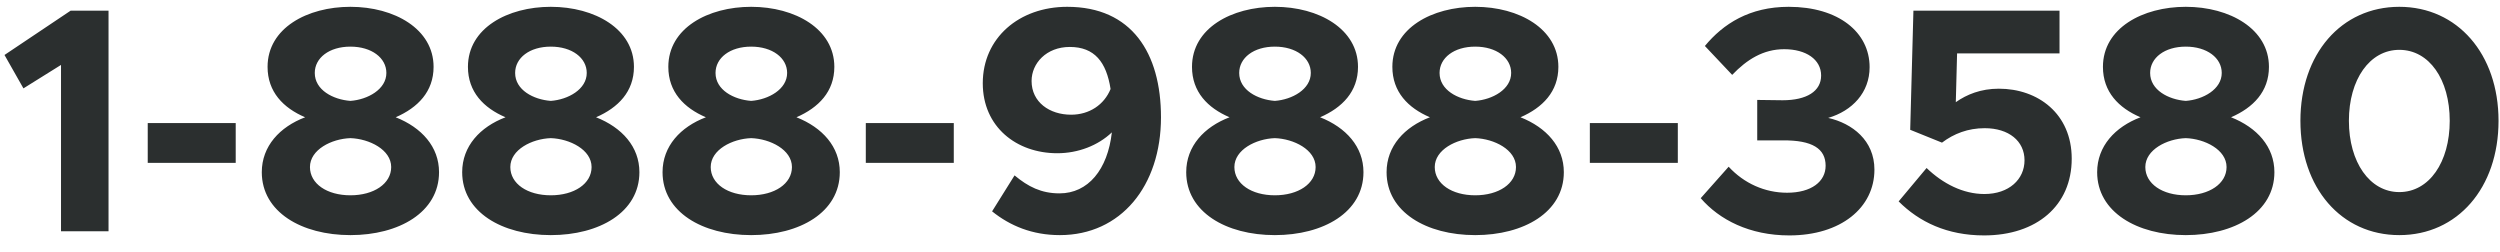 <svg width="109" height="11" viewBox="0 0 109 11" fill="none" xmlns="http://www.w3.org/2000/svg">
<path d="M2.66 10.082V2.831L1.022 3.853L0.196 2.397L3.08 0.465H4.732V10.082H2.66ZM6.441 7.101V5.365H10.277V7.101H6.441ZM15.278 10.251C13.15 10.251 11.414 9.243 11.414 7.507C11.414 6.373 12.198 5.533 13.304 5.113C12.352 4.707 11.666 4.007 11.666 2.915C11.666 1.221 13.402 0.297 15.278 0.297C17.196 0.297 18.904 1.263 18.904 2.915C18.904 3.993 18.218 4.693 17.252 5.113C18.386 5.561 19.142 6.401 19.142 7.507C19.142 9.257 17.392 10.251 15.278 10.251ZM15.278 4.399C16.034 4.343 16.846 3.895 16.846 3.181C16.846 2.523 16.202 2.033 15.278 2.033C14.354 2.033 13.724 2.523 13.724 3.181C13.724 3.923 14.522 4.343 15.278 4.399ZM15.278 8.515C16.3 8.515 17.056 8.011 17.056 7.283C17.056 6.527 16.104 6.051 15.278 6.023C14.452 6.051 13.514 6.527 13.514 7.283C13.514 8.011 14.256 8.515 15.278 8.515ZM24.015 10.251C21.887 10.251 20.151 9.243 20.151 7.507C20.151 6.373 20.934 5.533 22.041 5.113C21.088 4.707 20.402 4.007 20.402 2.915C20.402 1.221 22.139 0.297 24.015 0.297C25.933 0.297 27.64 1.263 27.64 2.915C27.64 3.993 26.954 4.693 25.988 5.113C27.122 5.561 27.878 6.401 27.878 7.507C27.878 9.257 26.128 10.251 24.015 10.251ZM24.015 4.399C24.77 4.343 25.582 3.895 25.582 3.181C25.582 2.523 24.939 2.033 24.015 2.033C23.09 2.033 22.46 2.523 22.46 3.181C22.46 3.923 23.259 4.343 24.015 4.399ZM24.015 8.515C25.037 8.515 25.793 8.011 25.793 7.283C25.793 6.527 24.84 6.051 24.015 6.023C23.189 6.051 22.25 6.527 22.25 7.283C22.25 8.011 22.992 8.515 24.015 8.515ZM32.751 10.251C30.623 10.251 28.887 9.243 28.887 7.507C28.887 6.373 29.671 5.533 30.777 5.113C29.825 4.707 29.139 4.007 29.139 2.915C29.139 1.221 30.875 0.297 32.751 0.297C34.669 0.297 36.377 1.263 36.377 2.915C36.377 3.993 35.691 4.693 34.725 5.113C35.859 5.561 36.615 6.401 36.615 7.507C36.615 9.257 34.865 10.251 32.751 10.251ZM32.751 4.399C33.507 4.343 34.319 3.895 34.319 3.181C34.319 2.523 33.675 2.033 32.751 2.033C31.827 2.033 31.197 2.523 31.197 3.181C31.197 3.923 31.995 4.343 32.751 4.399ZM32.751 8.515C33.773 8.515 34.529 8.011 34.529 7.283C34.529 6.527 33.577 6.051 32.751 6.023C31.925 6.051 30.987 6.527 30.987 7.283C30.987 8.011 31.729 8.515 32.751 8.515ZM37.749 7.101V5.365H41.585V7.101H37.749ZM46.531 0.297C49.345 0.297 50.619 2.313 50.619 5.113C50.619 8.109 48.869 10.251 46.209 10.251C45.005 10.251 44.039 9.845 43.255 9.215L44.235 7.647C44.823 8.137 45.397 8.431 46.195 8.431C47.441 8.431 48.295 7.395 48.477 5.771C47.875 6.345 47.007 6.681 46.097 6.681C44.319 6.681 42.849 5.533 42.849 3.629C42.849 1.655 44.431 0.297 46.531 0.297ZM46.699 5.001C47.497 5.001 48.141 4.567 48.421 3.881C48.239 2.705 47.721 2.047 46.643 2.047C45.621 2.047 44.977 2.761 44.977 3.531C44.977 4.455 45.761 5.001 46.699 5.001ZM55.583 10.251C53.455 10.251 51.719 9.243 51.719 7.507C51.719 6.373 52.503 5.533 53.609 5.113C52.657 4.707 51.971 4.007 51.971 2.915C51.971 1.221 53.707 0.297 55.583 0.297C57.501 0.297 59.209 1.263 59.209 2.915C59.209 3.993 58.523 4.693 57.557 5.113C58.691 5.561 59.447 6.401 59.447 7.507C59.447 9.257 57.697 10.251 55.583 10.251ZM55.583 4.399C56.339 4.343 57.151 3.895 57.151 3.181C57.151 2.523 56.507 2.033 55.583 2.033C54.659 2.033 54.029 2.523 54.029 3.181C54.029 3.923 54.827 4.343 55.583 4.399ZM55.583 8.515C56.605 8.515 57.361 8.011 57.361 7.283C57.361 6.527 56.409 6.051 55.583 6.023C54.757 6.051 53.819 6.527 53.819 7.283C53.819 8.011 54.561 8.515 55.583 8.515ZM64.319 10.251C62.191 10.251 60.455 9.243 60.455 7.507C60.455 6.373 61.239 5.533 62.345 5.113C61.393 4.707 60.707 4.007 60.707 2.915C60.707 1.221 62.443 0.297 64.319 0.297C66.237 0.297 67.945 1.263 67.945 2.915C67.945 3.993 67.259 4.693 66.293 5.113C67.427 5.561 68.183 6.401 68.183 7.507C68.183 9.257 66.433 10.251 64.319 10.251ZM64.319 4.399C65.075 4.343 65.887 3.895 65.887 3.181C65.887 2.523 65.243 2.033 64.319 2.033C63.395 2.033 62.765 2.523 62.765 3.181C62.765 3.923 63.563 4.343 64.319 4.399ZM64.319 8.515C65.341 8.515 66.097 8.011 66.097 7.283C66.097 6.527 65.145 6.051 64.319 6.023C63.493 6.051 62.555 6.527 62.555 7.283C62.555 8.011 63.297 8.515 64.319 8.515ZM69.317 7.101V5.365H73.153V7.101H69.317ZM78.015 10.264C76.279 10.264 74.963 9.579 74.151 8.641L75.369 7.269C76.041 7.997 76.951 8.403 77.917 8.403C78.981 8.403 79.597 7.913 79.597 7.227C79.597 6.485 79.023 6.107 77.721 6.121H76.615V4.357L77.721 4.371C78.771 4.371 79.401 3.979 79.401 3.293C79.401 2.593 78.743 2.145 77.791 2.145C76.881 2.145 76.167 2.593 75.523 3.265L74.333 2.005C75.131 1.039 76.279 0.297 77.987 0.297C80.157 0.297 81.515 1.403 81.515 2.929C81.515 4.035 80.759 4.833 79.709 5.141C80.759 5.379 81.725 6.121 81.725 7.395C81.725 9.061 80.255 10.264 78.015 10.264ZM86.505 10.264C84.895 10.264 83.677 9.677 82.781 8.781L83.999 7.325C84.713 8.011 85.595 8.459 86.519 8.459C87.597 8.459 88.269 7.815 88.269 6.989C88.269 6.149 87.583 5.589 86.533 5.589C85.805 5.589 85.189 5.827 84.671 6.219L83.285 5.659L83.425 0.465H89.795V2.327H85.329L85.273 4.455C85.749 4.119 86.365 3.867 87.149 3.867C88.857 3.867 90.327 4.959 90.327 6.919C90.327 8.963 88.801 10.264 86.505 10.264ZM95.3 10.251C93.172 10.251 91.436 9.243 91.436 7.507C91.436 6.373 92.22 5.533 93.326 5.113C92.374 4.707 91.688 4.007 91.688 2.915C91.688 1.221 93.424 0.297 95.3 0.297C97.218 0.297 98.926 1.263 98.926 2.915C98.926 3.993 98.24 4.693 97.274 5.113C98.408 5.561 99.164 6.401 99.164 7.507C99.164 9.257 97.414 10.251 95.3 10.251ZM95.3 4.399C96.056 4.343 96.868 3.895 96.868 3.181C96.868 2.523 96.224 2.033 95.3 2.033C94.376 2.033 93.746 2.523 93.746 3.181C93.746 3.923 94.544 4.343 95.3 4.399ZM95.3 8.515C96.322 8.515 97.078 8.011 97.078 7.283C97.078 6.527 96.126 6.051 95.3 6.023C94.474 6.051 93.536 6.527 93.536 7.283C93.536 8.011 94.278 8.515 95.3 8.515ZM104.61 10.251C102.076 10.251 100.298 8.193 100.298 5.267C100.298 2.355 102.076 0.297 104.61 0.297C107.144 0.297 108.936 2.355 108.936 5.267C108.936 8.193 107.144 10.251 104.61 10.251ZM104.61 8.375C105.912 8.375 106.808 7.073 106.808 5.267C106.808 3.461 105.912 2.173 104.61 2.173C103.322 2.173 102.412 3.461 102.412 5.267C102.412 7.073 103.322 8.375 104.61 8.375Z" fill="#2B2F2F"/>
</svg>
